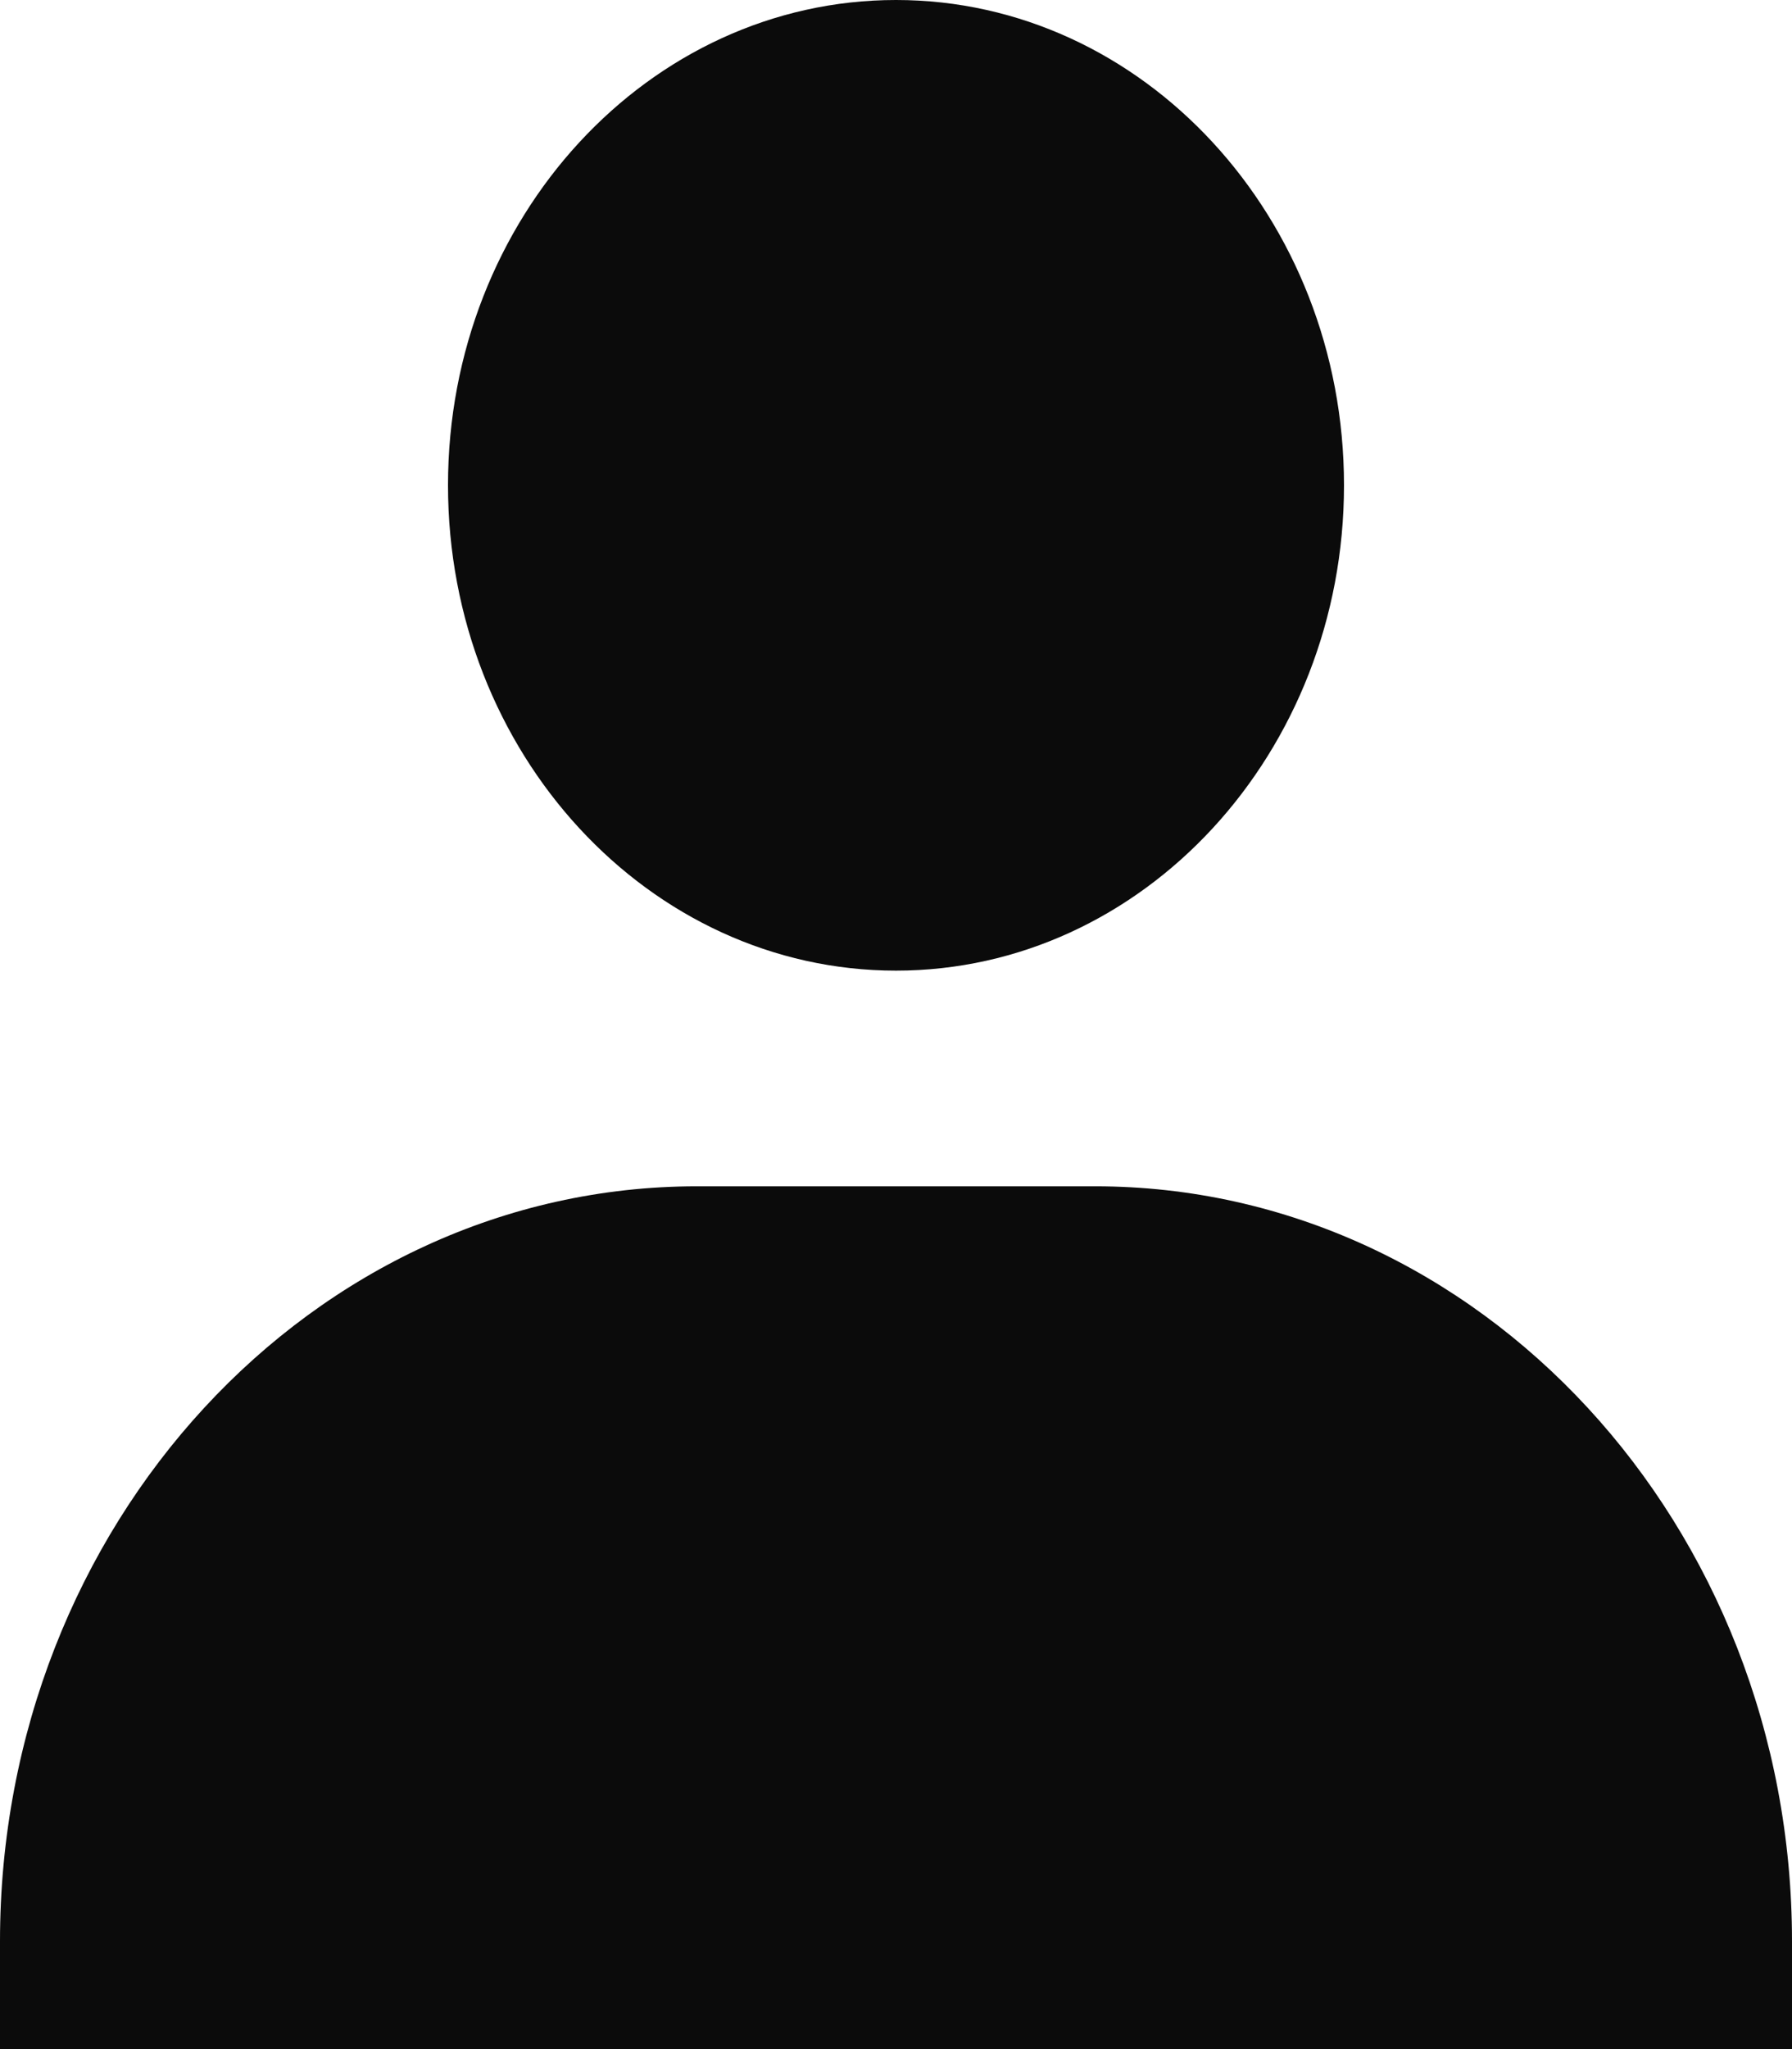<?xml version="1.0" encoding="UTF-8"?>
<svg xmlns="http://www.w3.org/2000/svg" width="14" height="16" viewBox="0 0 14 16" fill="none">
  <path d="M3.5 3.789C3.5 5.879 5.07 7.579 7 7.579C8.93 7.579 10.5 5.879 10.5 3.789C10.5 1.7 8.93 0 7 0C5.07 0 3.5 1.7 3.5 3.789ZM13.222 16H14V15.158C14 11.908 11.557 9.263 8.556 9.263H5.444C2.442 9.263 0 11.908 0 15.158V16H13.222Z" fill="#0B0B0B"></path>
</svg>
